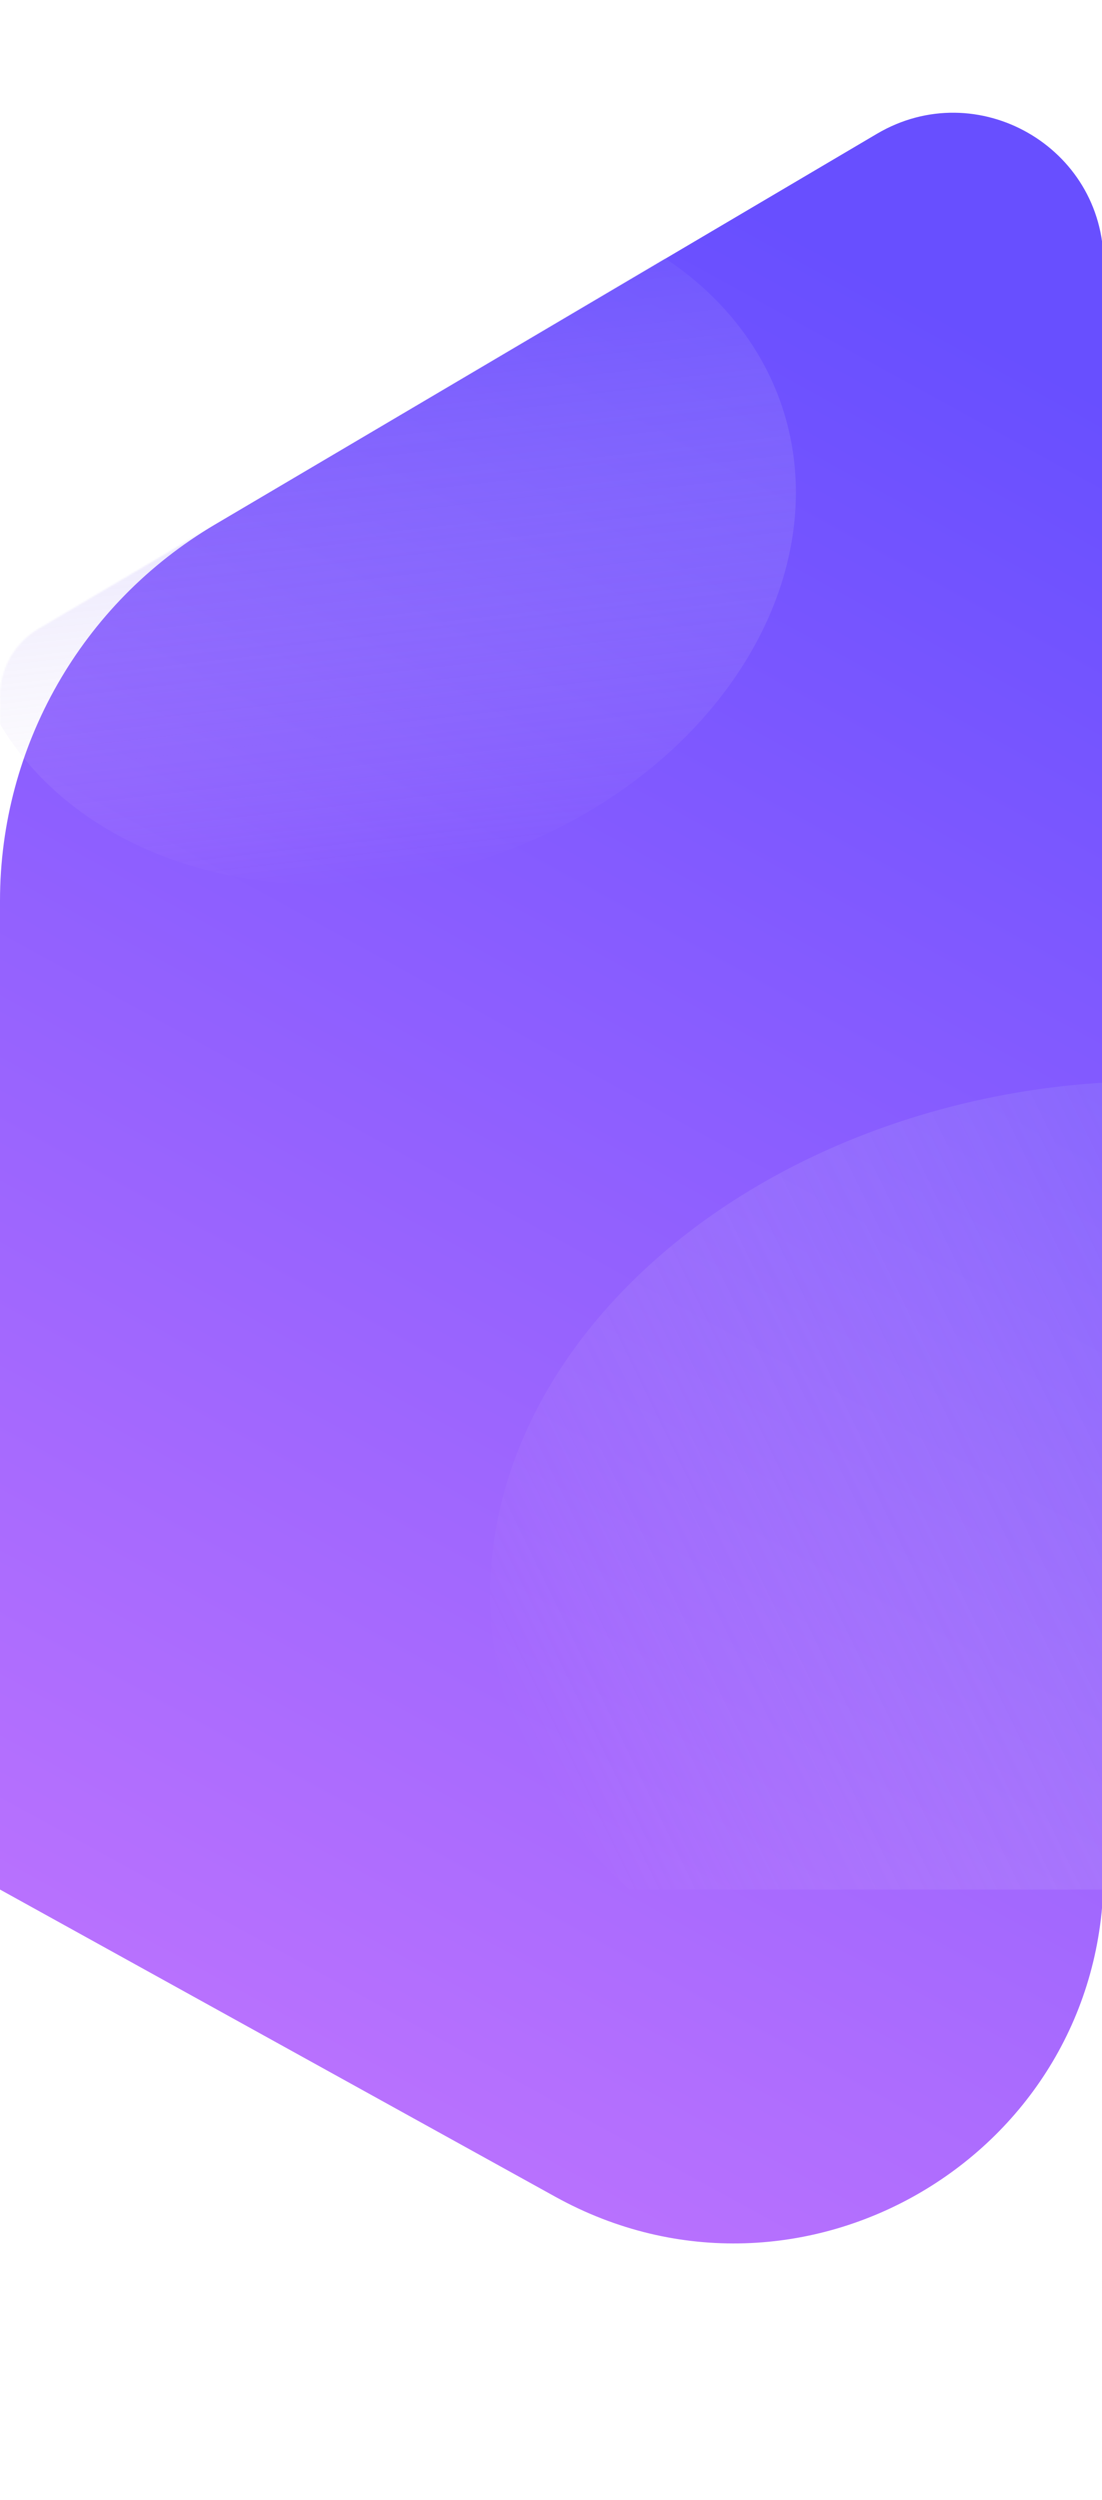 <svg width="704" height="1597" viewBox="0 0 704 1597" fill="none" xmlns="http://www.w3.org/2000/svg">
<path d="M560.199 85.476C624.195 47.7 705 93.834 705 168.147L705 1196.74C705 1376.5 512.055 1490.26 354.761 1403.25L-5.27596e-05 1207L-2.51538e-05 575.453C-2.08389e-05 476.738 52.164 385.371 137.172 335.19L560.199 85.476Z" fill="url(#paint0_linear_0_261)"/>
<mask id="mask0_0_261" style="mask-type:alpha" maskUnits="userSpaceOnUse" x="0" y="0" width="705" height="1207">
<path d="M705 0L705 1207L-5.27596e-05 1207L-1.94389e-05 444.71C-1.86656e-05 427.019 9.348 410.645 24.583 401.652L705 0Z" fill="#F9F8FF"/>
</mask>
<g mask="url(#mask0_0_261)">
<ellipse cx="311.839" cy="391.875" rx="311.839" ry="391.875" transform="matrix(0.439 0.898 -0.948 0.32 943.66 592.031)" fill="url(#paint1_linear_0_261)" fill-opacity="0.44" style="mix-blend-mode:multiply"/>
<ellipse cx="267.865" cy="218.492" rx="267.865" ry="218.492" transform="matrix(0.994 -0.113 0.002 1 -24.504 156.286)" fill="url(#paint2_linear_0_261)" fill-opacity="0.42" style="mix-blend-mode:multiply"/>
</g>
<defs>
<linearGradient id="paint0_linear_0_261" x1="705" y1="254.189" x2="140.116" y2="1283.87" gradientUnits="userSpaceOnUse">
<stop stop-color="#684FFF"/>
<stop offset="1" stop-color="#B871FE"/>
</linearGradient>
<linearGradient id="paint1_linear_0_261" x1="311.839" y1="0" x2="311.839" y2="783.75" gradientUnits="userSpaceOnUse">
<stop stop-color="#684FFF"/>
<stop offset="1" stop-color="#FFF8F0" stop-opacity="0"/>
</linearGradient>
<linearGradient id="paint2_linear_0_261" x1="267.865" y1="0" x2="267.865" y2="436.983" gradientUnits="userSpaceOnUse">
<stop stop-color="#684FFF"/>
<stop offset="1" stop-color="#FFF8F0" stop-opacity="0"/>
</linearGradient>
</defs>
</svg>
